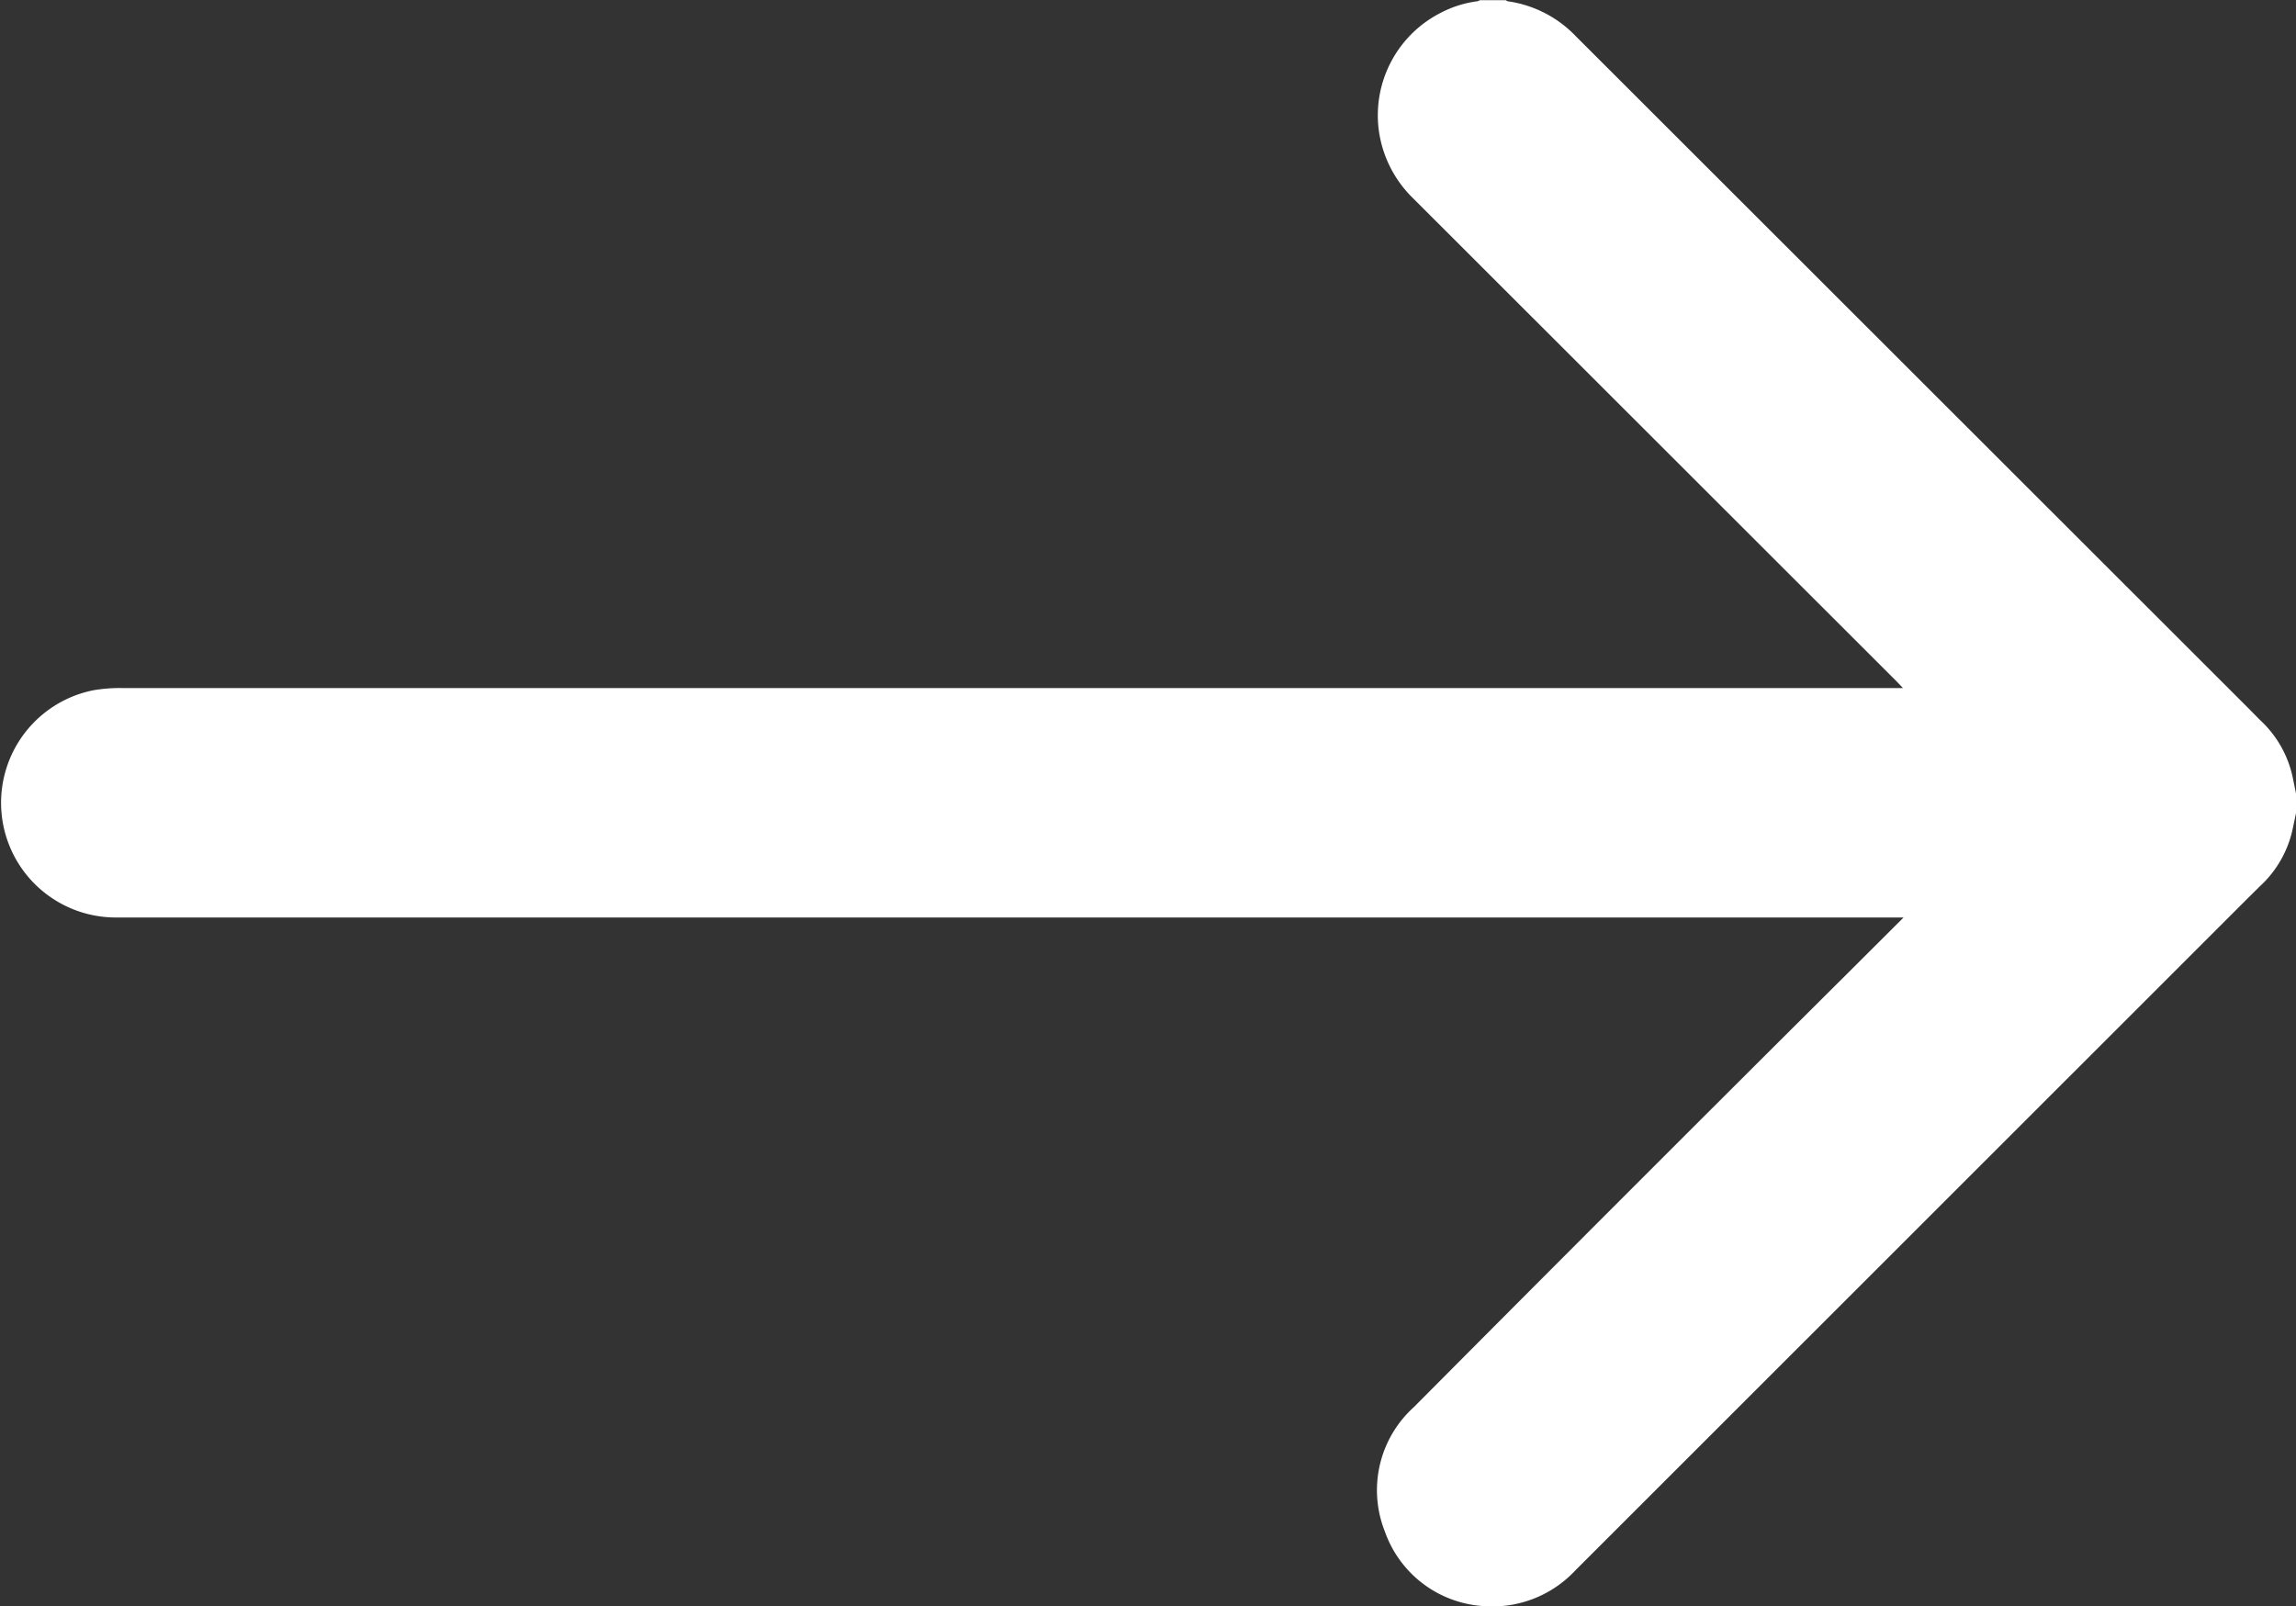 <svg xmlns="http://www.w3.org/2000/svg" width="14.767" height="10.331"><rect width="100%" height="100%" fill="#333333" stroke="none"/><path fill="#fff" d="m14.767 5.231-.021.1a.7.7 0 0 1-.211.37l-.082.081-4.321 4.32a.73.73 0 0 1-.599.229.72.72 0 0 1-.626-.479.72.72 0 0 1 .186-.8q1.392-1.4 2.788-2.789l.362-.361H.751A.738.738 0 0 1 .602 4.44a1 1 0 0 1 .179-.014h11.458l-.036-.038L9.09 1.277a.75.75 0 0 1-.223-.446.74.74 0 0 1 .4-.749.7.7 0 0 1 .236-.074l.016-.007h.165l.012.007a.75.75 0 0 1 .439.225l4.32 4.317.08.081a.7.7 0 0 1 .211.37l.021.103Z" data-name="Path 447"/></svg>
